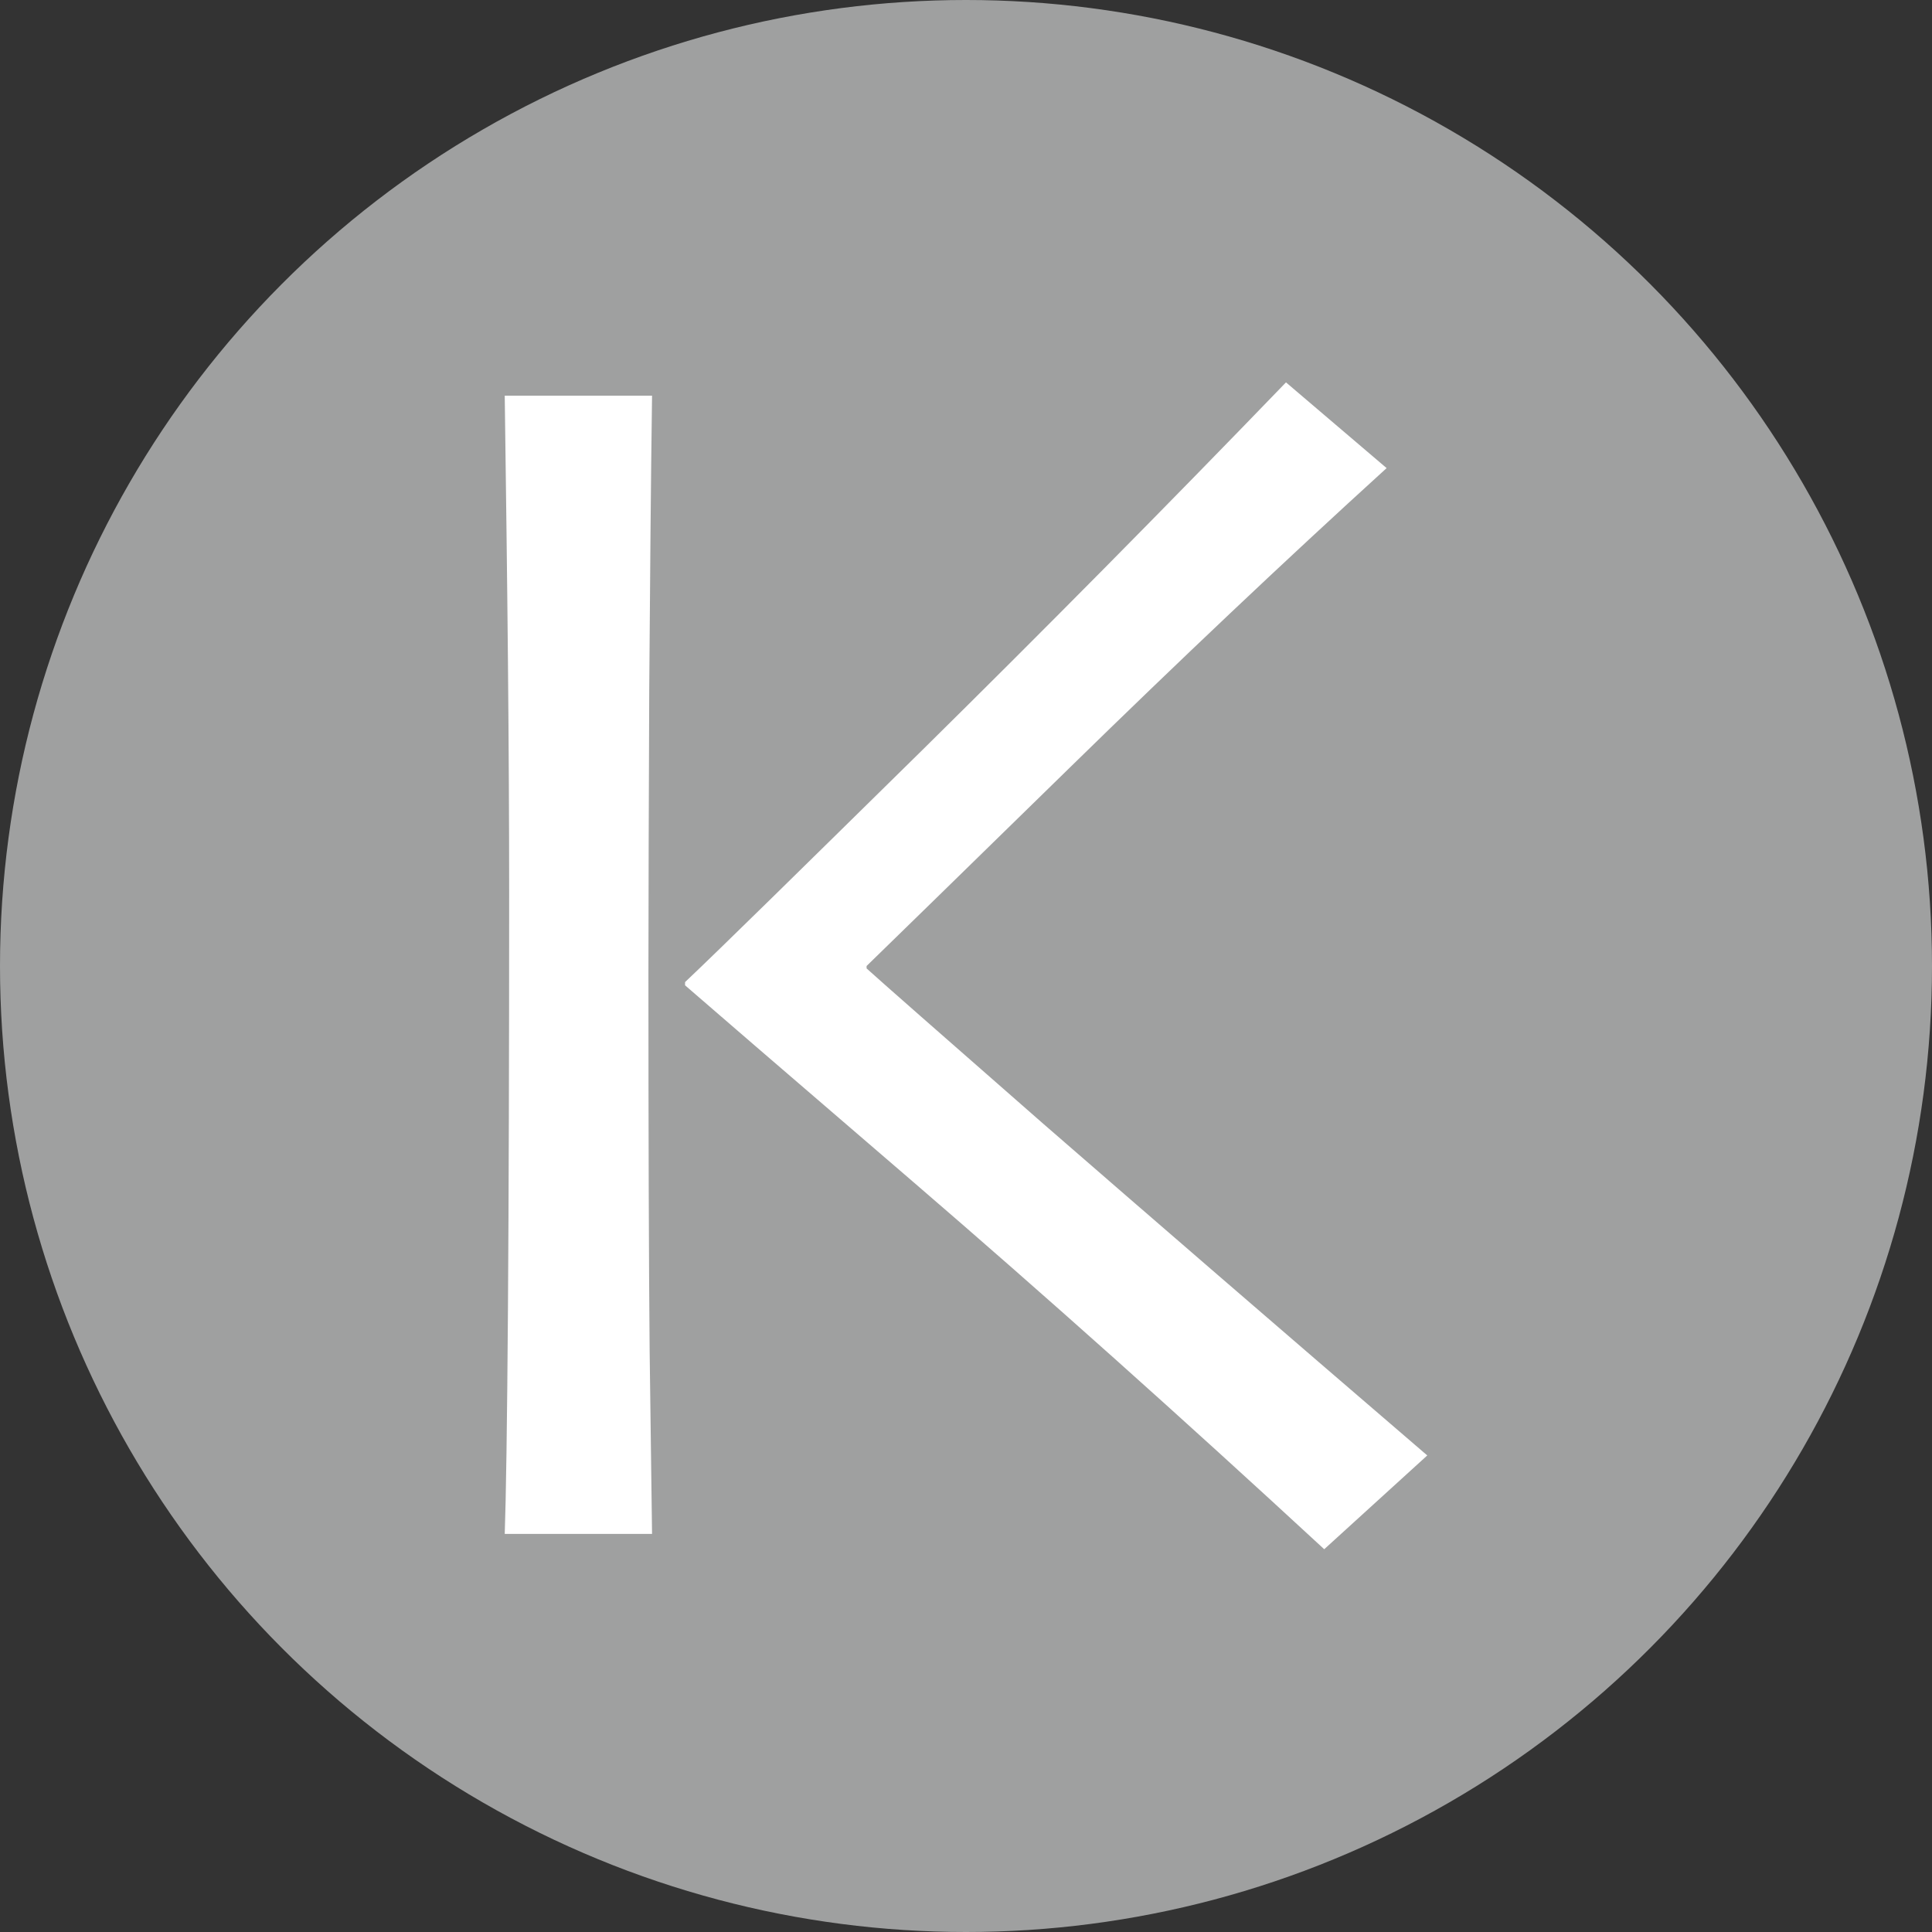 <?xml version="1.0" encoding="utf-8"?>
<!-- Generator: Adobe Illustrator 27.2.0, SVG Export Plug-In . SVG Version: 6.00 Build 0)  -->
<svg version="1.1" id="レイヤー_1" xmlns="http://www.w3.org/2000/svg" xmlns:xlink="http://www.w3.org/1999/xlink" x="0px"
	 y="0px" viewBox="0 0 48 48" style="enable-background:new 0 0 48 48;" xml:space="preserve">
<rect x="0" y="0" width="48" height="48" fill="#333333" stroke="none"/>
<style type="text/css">
	.st0{fill:#9FA0A0;}
	.st1{fill:#FFFFFF;}
</style>
<circle class="st0" cx="24" cy="24" r="24"/>
<g>
	<path class="st1" d="M16.2,38.11h-3.66c0.03-0.84,0.06-2.7,0.08-5.58c0.02-2.87,0.03-6.33,0.03-10.37c0-1.65-0.01-3.56-0.03-5.72
		c-0.02-2.17-0.05-4.37-0.08-6.61h3.66c-0.03,2.15-0.05,4.59-0.07,7.31c-0.01,2.72-0.02,5.06-0.02,7.03c0,4.06,0.01,7.18,0.03,9.38
		C16.17,35.74,16.19,37.27,16.2,38.11z M35.46,36.16l-2.56,2.33c-3.54-3.27-6.95-6.32-10.24-9.15c-3.29-2.83-5.17-4.45-5.64-4.86
		V24.4c0.92-0.87,2.88-2.8,5.9-5.77c3.01-2.97,6.02-6.01,9.03-9.13l2.5,2.13c-2.55,2.32-5.16,4.79-7.85,7.42
		c-2.68,2.62-4.37,4.27-5.07,4.95l0,0.06c0.34,0.31,1.81,1.6,4.39,3.86C28.52,30.18,31.7,32.93,35.46,36.16z"/>
</g>
</svg>

